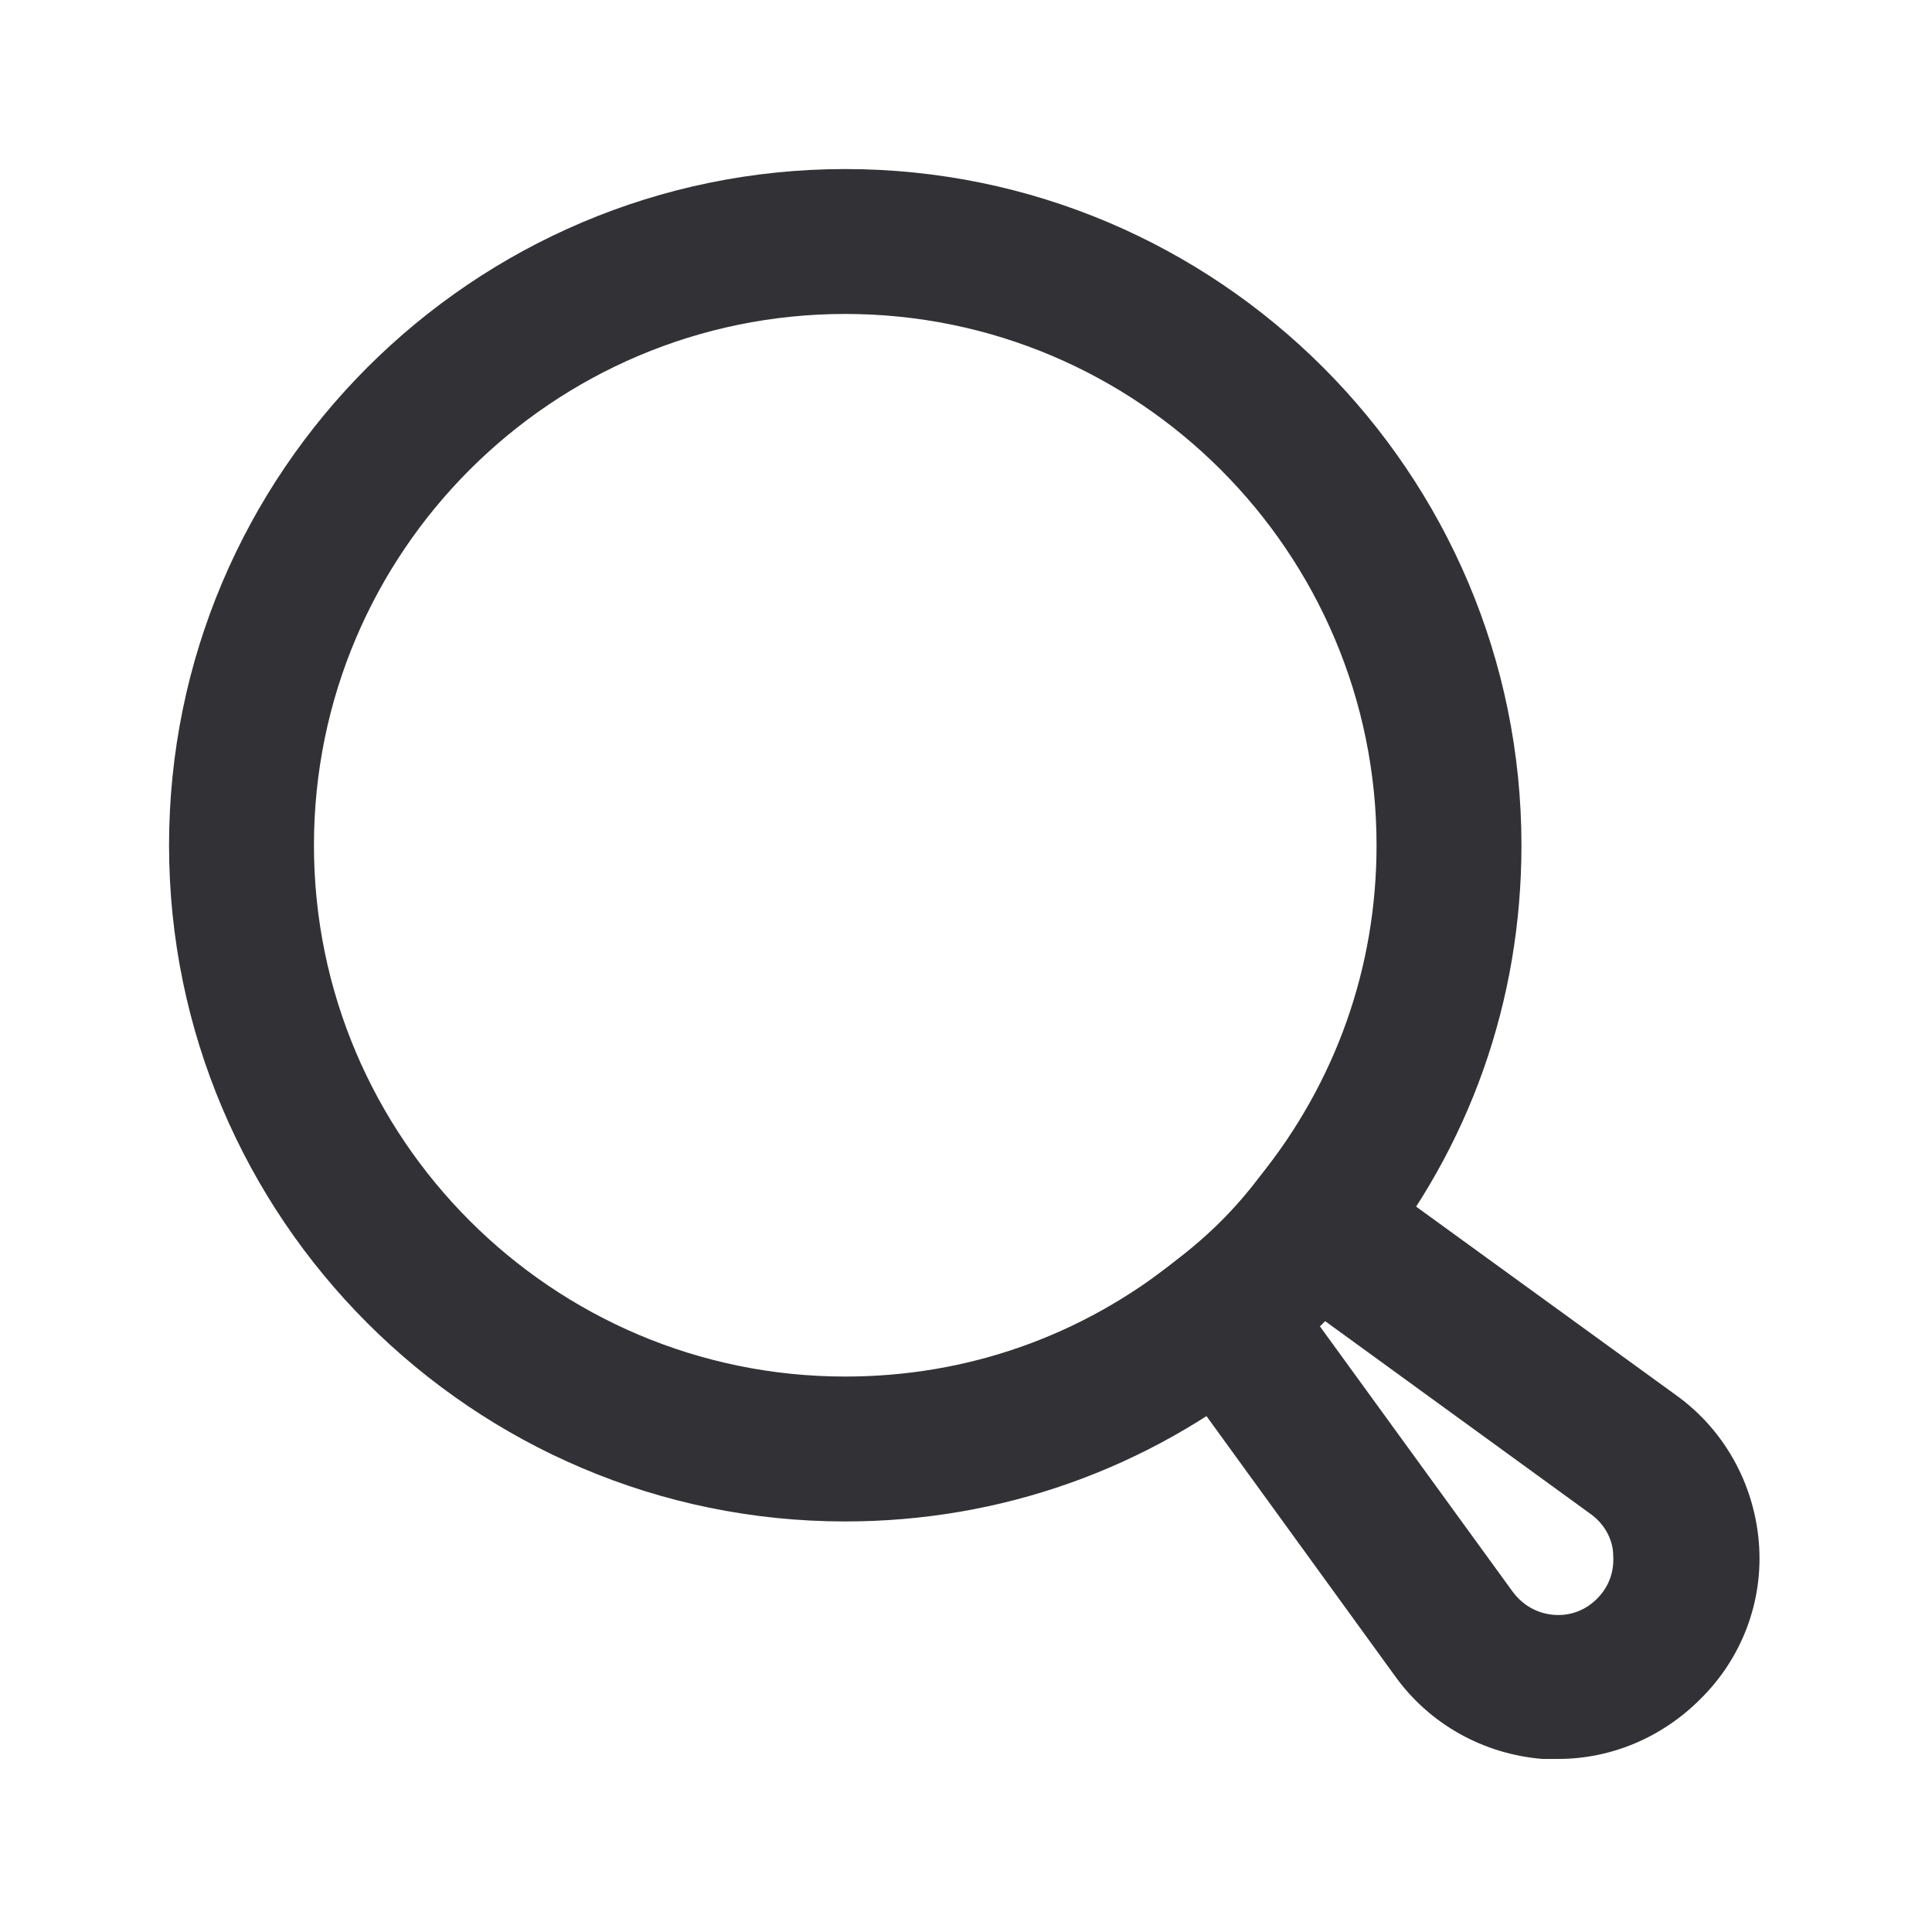 <svg width="24" height="24" viewBox="0 0 24 24" fill="none" xmlns="http://www.w3.org/2000/svg">
<path d="M19.349 21.85C19.289 21.85 19.219 21.85 19.159 21.85C18.429 21.79 17.759 21.42 17.329 20.82L13.949 16.16L14.649 15.63C15.019 15.35 15.349 15.02 15.629 14.65L16.159 13.95L20.819 17.33C21.419 17.76 21.789 18.43 21.849 19.16C21.909 19.89 21.639 20.6 21.119 21.11C20.649 21.58 20.019 21.85 19.359 21.85H19.349ZM16.399 16.48L18.789 19.77C18.959 20 19.179 20.05 19.299 20.06C19.409 20.07 19.639 20.06 19.839 19.86C20.039 19.66 20.049 19.43 20.039 19.31C20.039 19.19 19.979 18.96 19.749 18.8L16.459 16.41C16.459 16.41 16.409 16.46 16.389 16.48H16.399Z" fill="#323236"/>
<path d="M10.5 18.9C5.87 18.9 2.1 15.13 2.1 10.5C2.1 5.87 5.87 2.1 10.5 2.1C15.13 2.1 18.9 5.87 18.9 10.5C18.9 12.43 18.26 14.25 17.04 15.75C16.67 16.23 16.23 16.67 15.74 17.05C14.25 18.25 12.43 18.9 10.5 18.9ZM10.5 3.9C6.86 3.9 3.9 6.86 3.9 10.5C3.9 14.14 6.86 17.1 10.5 17.1C12.01 17.1 13.44 16.6 14.63 15.64C15.02 15.34 15.35 15.01 15.63 14.64C16.6 13.44 17.1 12.01 17.1 10.5C17.1 6.86 14.14 3.9 10.5 3.9Z" fill="#323236"/>
</svg>
